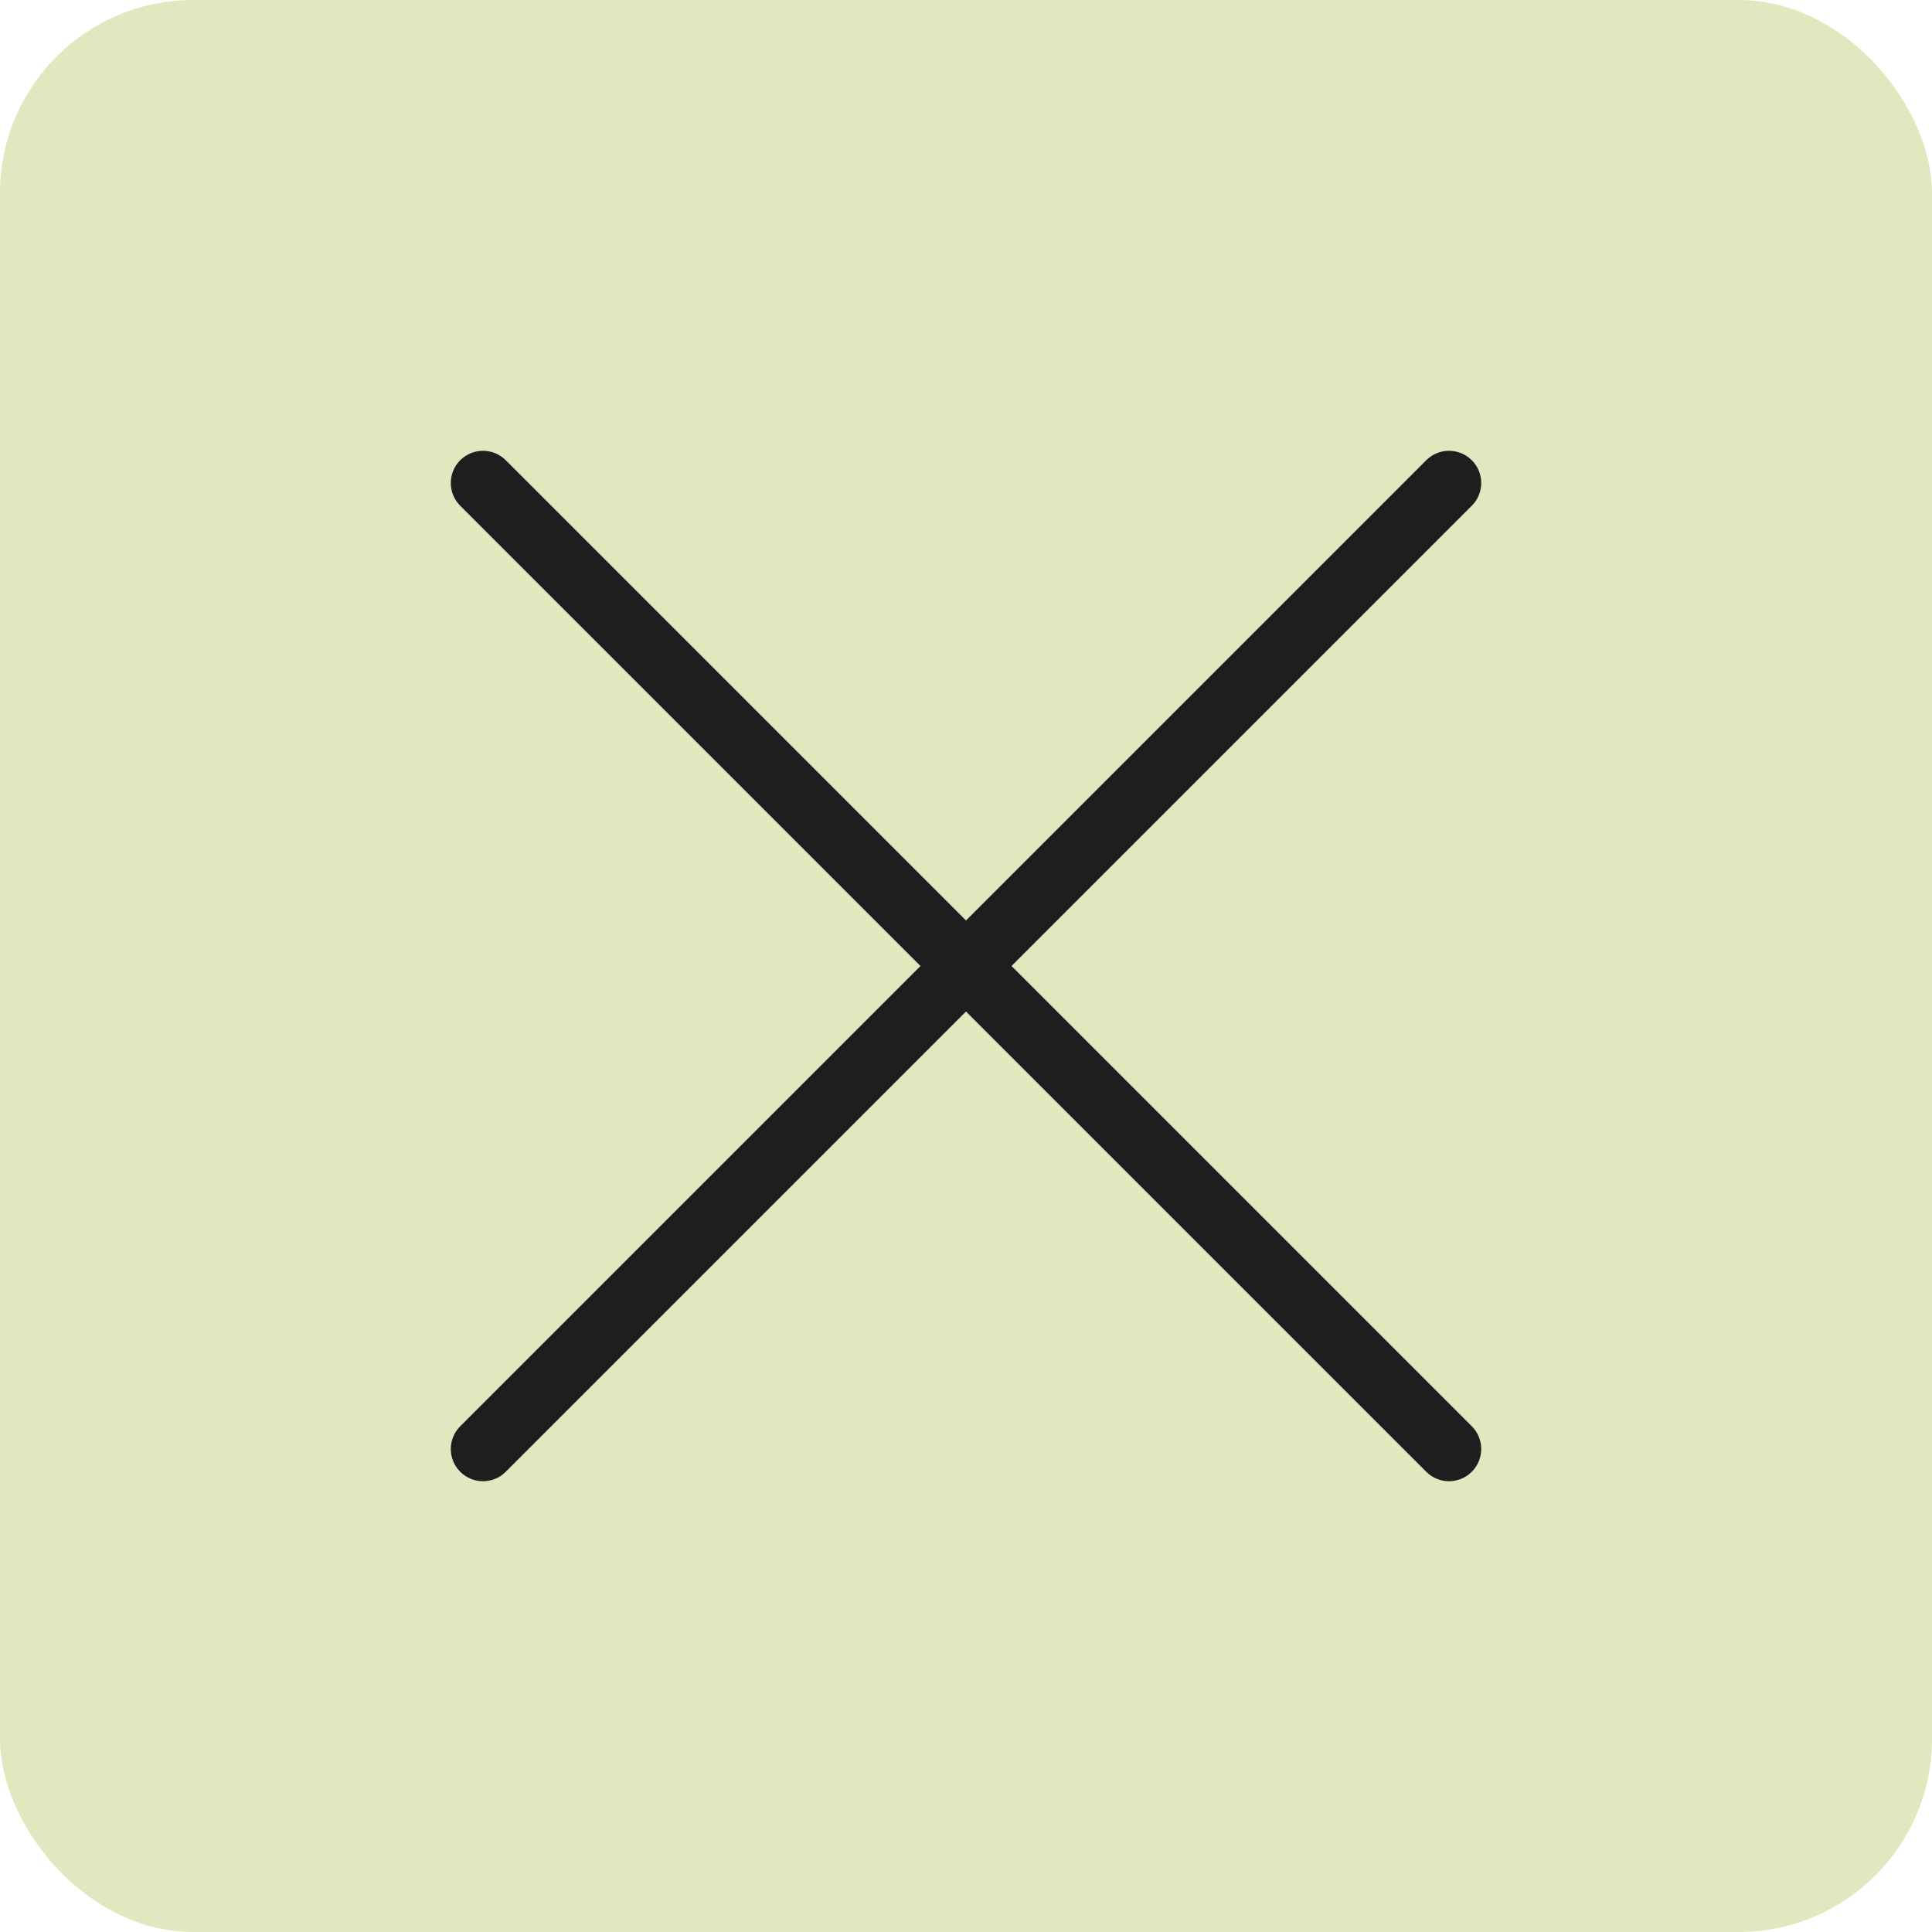 <?xml version="1.0" encoding="UTF-8"?> <svg xmlns="http://www.w3.org/2000/svg" width="60" height="60" viewBox="0 0 60 60" fill="none"><rect width="60" height="60" rx="6" fill="#E1E7BF"></rect><path d="M15 15L45 45" stroke="#1E1E1E" stroke-width="2" stroke-linecap="round"></path><path d="M45 15L15 45" stroke="#1E1E1E" stroke-width="2" stroke-linecap="round"></path></svg> 